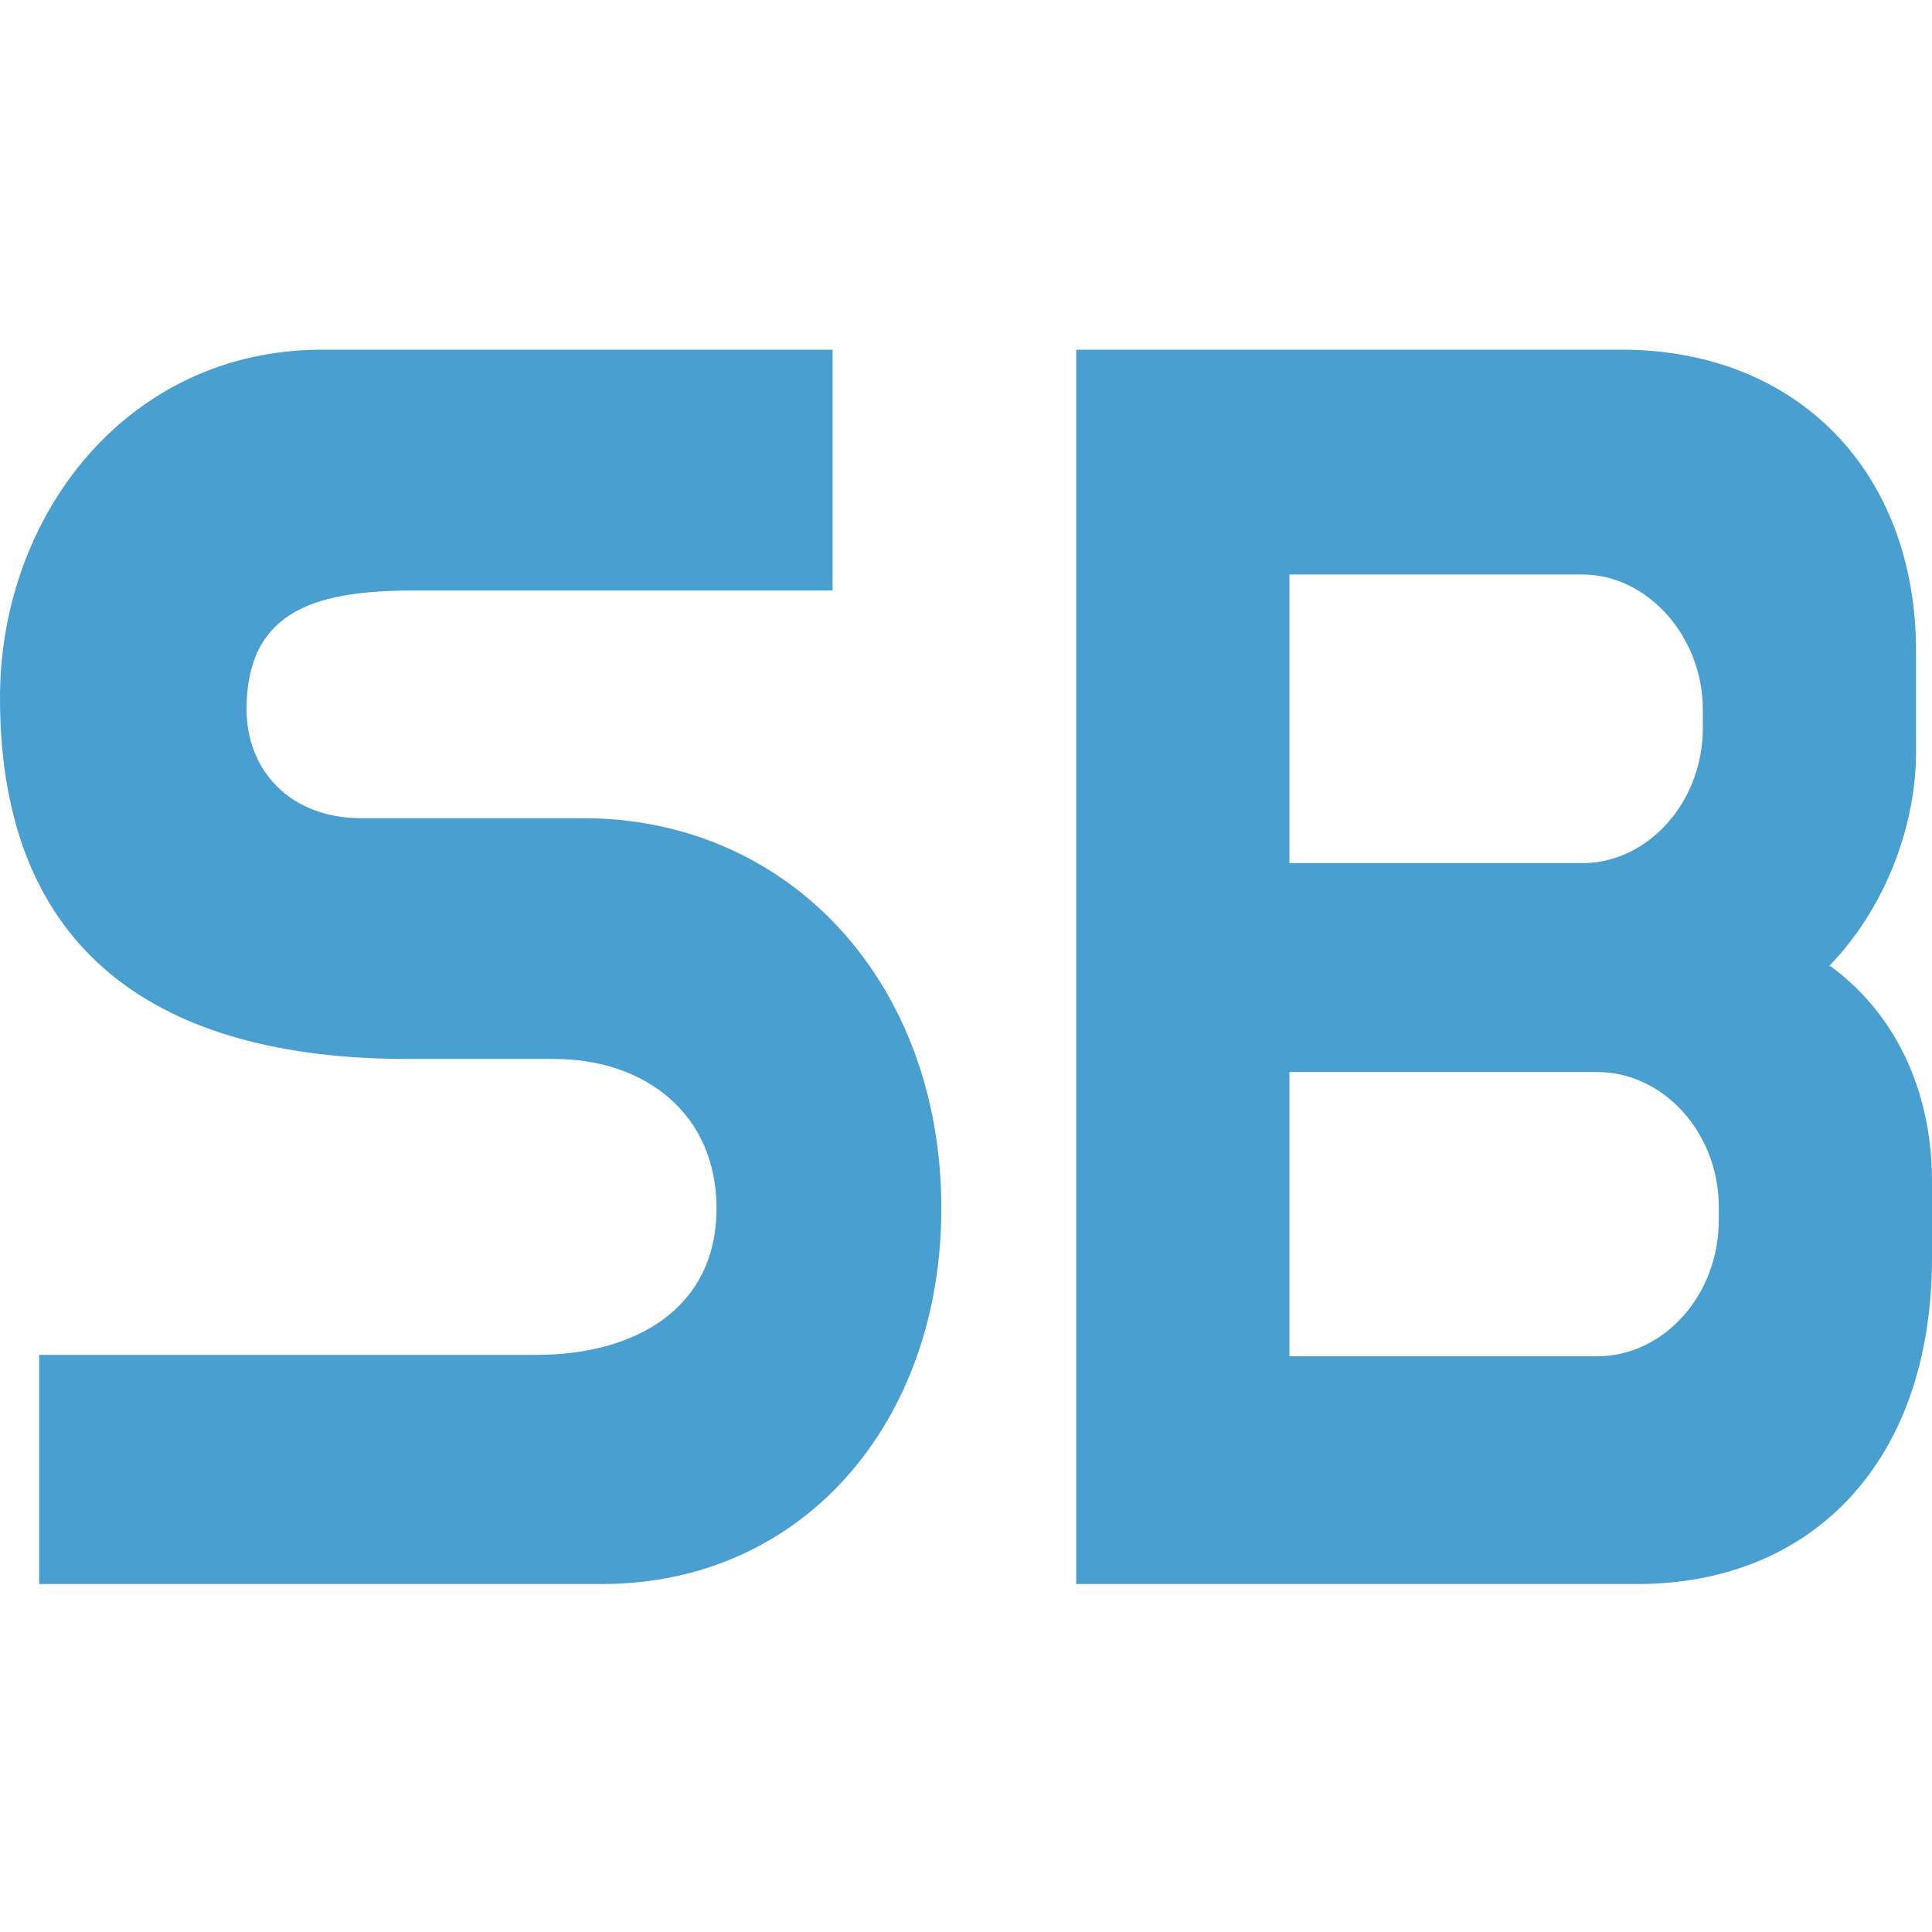 <svg xmlns="http://www.w3.org/2000/svg" viewBox="0 0 1000 1000" height="1000" width="1000">
    <path d="M 991.742 337.156 C 991.742 244.063 930.18 181 839.339 181 L 557.057 181 L 557.057 819.889 L 847.598 819.889 C 936.937 819.889 1000 757.577 1000 650.97 L 1000 611.18 C 1000 569.138 984.234 527.096 947.448 500.069 L 946.697 500.069 C 974.475 471.541 991.742 429.499 991.742 388.958 Z M 667.417 297.366 L 819.069 297.366 C 852.853 297.366 881.382 329.649 881.382 367.186 L 881.382 376.946 C 881.382 415.234 852.853 446.766 819.069 446.766 L 667.417 446.766 Z M 889.64 631.451 C 889.64 670.49 861.111 702.021 826.577 702.021 L 667.417 702.021 L 667.417 554.874 L 826.577 554.874 C 861.111 554.874 889.64 586.406 889.64 624.694 Z M 186.937 423.492 C 150.15 423.492 127.627 398.718 127.627 367.186 C 127.627 313.883 166.667 305.625 215.466 305.625 L 430.931 305.625 L 430.931 181 L 166.667 181 C 66.066 181 -0 266.586 -0 361.181 C -0 494.063 83.333 548.117 210.961 548.117 L 286.787 548.117 C 334.084 548.117 370.871 576.646 370.871 625.445 C 370.871 677.246 328.829 701.271 277.778 701.271 L 20.27 701.271 L 20.27 819.889 L 311.562 819.889 C 415.916 819.889 487.237 735.805 487.237 625.445 C 487.237 508.328 408.408 423.492 301.802 423.492 Z" stroke="none" fill-rule="evenodd" fill="#499fd0" id="SB"></path>
</svg>
